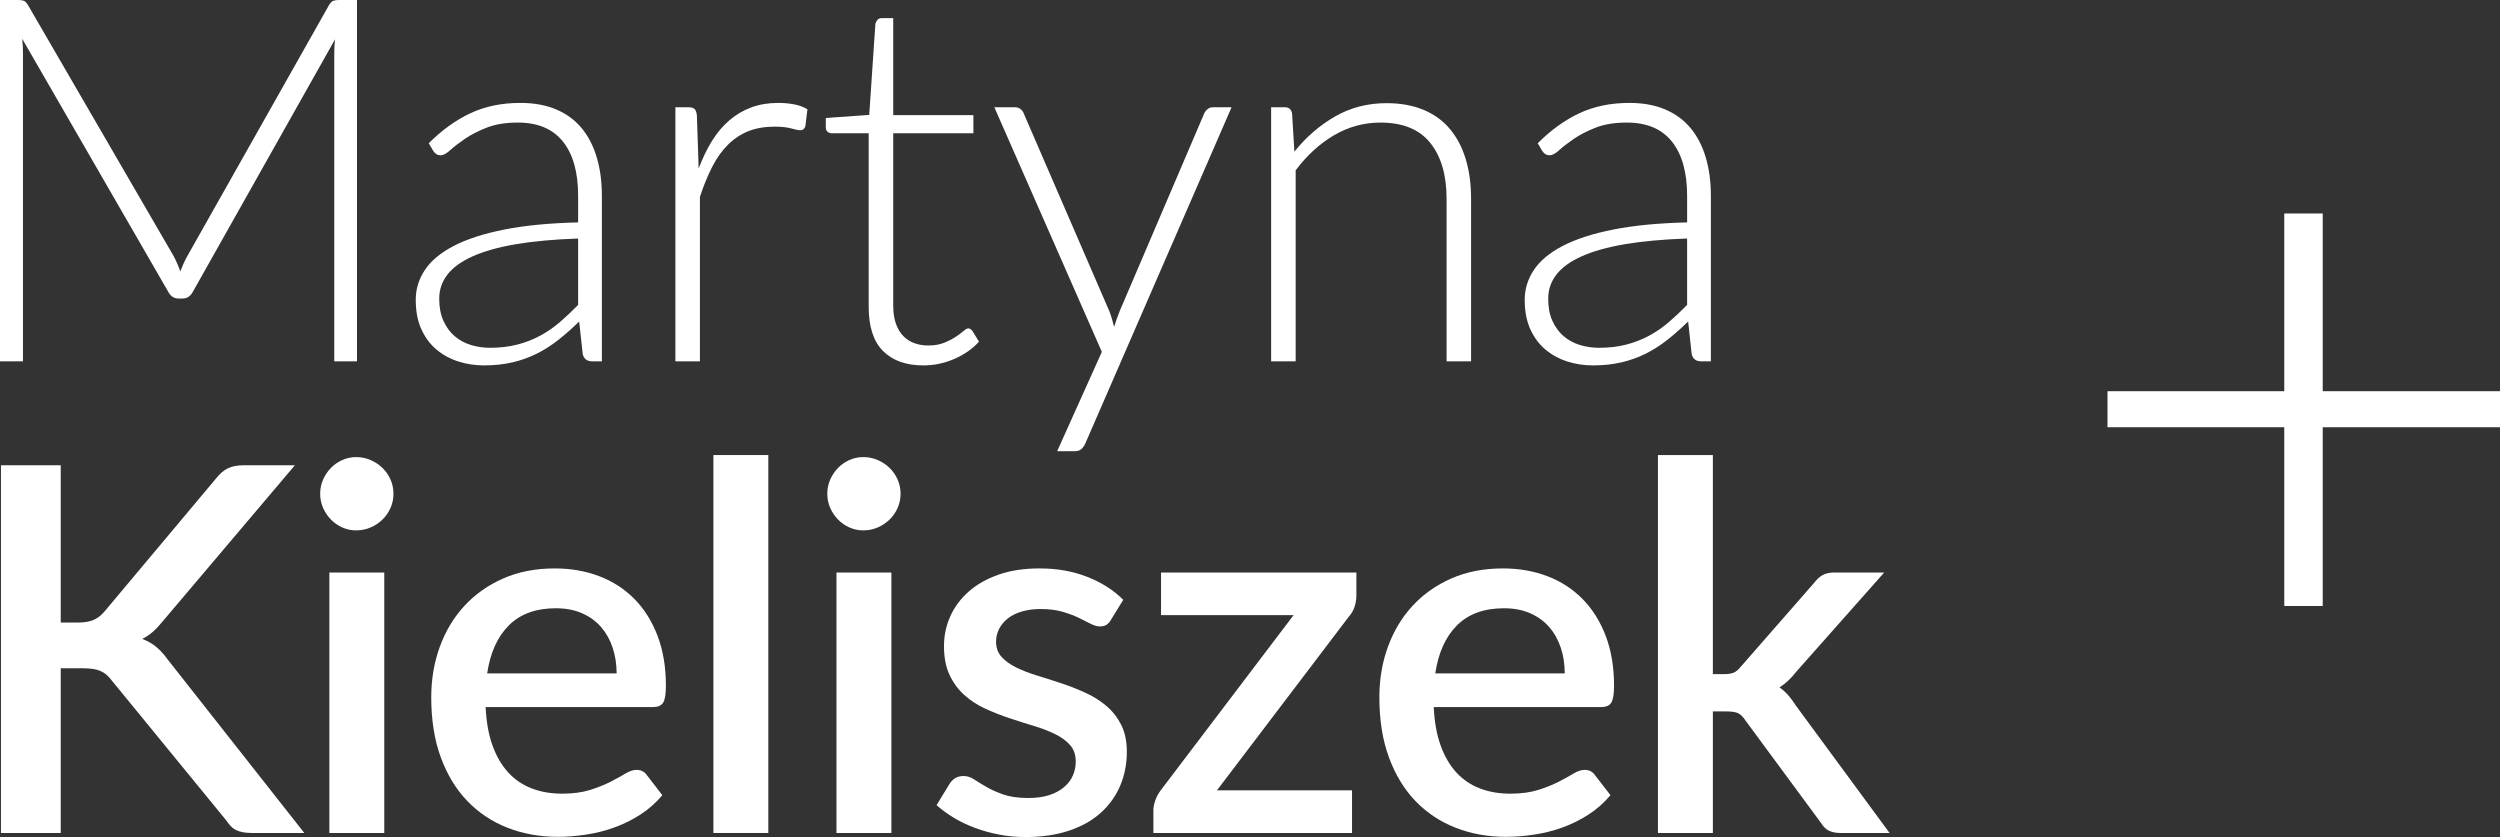 <?xml version="1.0" encoding="UTF-8" standalone="no"?>
<svg
   xmlns:dc="http://purl.org/dc/elements/1.1/"
   xmlns:cc="http://creativecommons.org/ns#"
   xmlns:rdf="http://www.w3.org/1999/02/22-rdf-syntax-ns#"
   xmlns:svg="http://www.w3.org/2000/svg"
   xmlns="http://www.w3.org/2000/svg"
   xmlns:sodipodi="http://sodipodi.sourceforge.net/DTD/sodipodi-0.dtd"
   xmlns:inkscape="http://www.inkscape.org/namespaces/inkscape"
   xml:space="preserve"
   enable-background="new 0 0 2834.65 2834.65"
   viewBox="0 0 1940.134 649.599"
   height="649.599"
   width="1940.134"
   y="0px"
   x="0px"
   id="Layer_1"
   version="1.1"
   sodipodi:docname="name_right.svg"
   inkscape:version="0.92.2 (5c3e80d, 2017-08-06)"><rect x="0" y="0" width="1940.134" height="649.599" fill="#333333" stroke="none"/><defs
     id="defs43" /><sodipodi:namedview
     pagecolor="#ffffff"
     bordercolor="#666666"
     borderopacity="1"
     objecttolerance="10"
     gridtolerance="10"
     guidetolerance="10"
     inkscape:pageopacity="0"
     inkscape:pageshadow="2"
     inkscape:window-width="1202"
     inkscape:window-height="909"
     id="namedview41"
     showgrid="false"
     inkscape:zoom="0.23157313"
     inkscape:cx="1037.7229"
     inkscape:cy="44.614629"
     inkscape:window-x="0"
     inkscape:window-y="0"
     inkscape:window-maximized="0"
     inkscape:current-layer="Layer_1" /><polygon
     style="fill:#ffffff;fill-opacity:1;stroke:none;stroke-opacity:1"
     points="538.834,1258.629 676.411,1258.629 676.411,1230.668 538.834,1230.668 538.834,1092.746 508.99,1092.746 508.99,1230.668 371.812,1230.668 371.812,1258.629 508.99,1258.629 508.99,1397.346 538.834,1397.346 "
     transform="translate(1263.723,-927.07)"
     id="polygon2" /><g
     transform="translate(-995.878,-940.025)"
     id="g22"
     style="stroke:none;stroke-opacity:1;fill:#ffffff;fill-opacity:1"><path
       d="m 1043.008,1423.164 h 13.27 c 5.022,0 9.116,-0.693 12.296,-2.076 3.167,-1.386 6.009,-3.598 8.512,-6.641 l 86.404,-103.049 c 3.036,-3.829 6.172,-6.507 9.413,-8.024 3.238,-1.52 7.302,-2.283 12.191,-2.283 h 39.634 l -102.059,120.495 c -2.771,3.433 -5.451,6.316 -8.027,8.618 -2.577,2.302 -5.39,4.195 -8.423,5.642 3.962,1.466 7.526,3.465 10.706,6.051 3.167,2.586 6.274,5.968 9.307,10.205 l 105.827,134.368 h -40.426 c -2.912,0 -5.387,-0.204 -7.434,-0.613 -2.05,-0.387 -3.831,-0.978 -5.348,-1.772 -1.517,-0.791 -2.842,-1.791 -3.963,-2.973 -1.13,-1.203 -2.148,-2.506 -3.075,-3.972 l -89.175,-108.984 c -1.325,-1.711 -2.647,-3.18 -3.962,-4.361 -1.325,-1.182 -2.874,-2.178 -4.656,-2.973 -1.791,-0.795 -3.799,-1.345 -6.05,-1.67 -2.251,-0.349 -4.888,-0.511 -7.921,-0.511 h -17.041 V 1586.47 H 996.63 v -285.378 h 46.377 v 122.072 z"
       id="path4"
       inkscape:connector-curvature="0"
       style="stroke:none;stroke-opacity:1;fill:#ffffff;fill-opacity:1" /><path
       d="m 1301.221,1323.286 c 0,3.841 -0.754,7.465 -2.273,10.91 -1.526,3.432 -3.605,6.437 -6.242,9.014 -2.65,2.577 -5.716,4.624 -9.218,6.14 -3.502,1.52 -7.232,2.283 -11.194,2.283 -3.841,0 -7.437,-0.763 -10.808,-2.283 -3.359,-1.517 -6.303,-3.563 -8.81,-6.14 -2.516,-2.577 -4.53,-5.582 -6.05,-9.014 -1.517,-3.445 -2.28,-7.069 -2.28,-10.91 0,-3.962 0.763,-7.66 2.28,-11.092 1.52,-3.433 3.535,-6.437 6.05,-9.014 2.507,-2.577 5.451,-4.624 8.81,-6.144 3.372,-1.517 6.967,-2.279 10.808,-2.279 3.962,0 7.692,0.763 11.194,2.279 3.502,1.52 6.568,3.567 9.218,6.144 2.637,2.577 4.716,5.581 6.242,9.014 1.519,3.432 2.273,7.129 2.273,11.092 z m -7.13,61.042 v 202.142 h -42.606 v -202.142 z"
       id="path6"
       inkscape:connector-curvature="0"
       style="stroke:none;stroke-opacity:1;fill:#ffffff;fill-opacity:1" /><path
       d="m 1372.752,1488.769 c 0.53,11.491 2.312,21.432 5.348,29.825 3.037,8.392 7.098,15.358 12.191,20.901 5.083,5.54 11.166,9.675 18.235,12.386 7.057,2.707 14.962,4.074 23.679,4.074 8.334,0 15.524,-0.98 21.594,-2.894 6.092,-1.915 11.367,-4.035 15.869,-6.338 4.482,-2.302 8.312,-4.419 11.491,-6.335 3.177,-1.912 6.07,-2.893 8.717,-2.893 3.423,0 6.069,1.345 7.925,3.973 l 12.079,15.667 c -5.01,5.948 -10.693,10.958 -17.028,15.052 -6.356,4.097 -13.078,7.437 -20.208,10.004 -7.152,2.586 -14.486,4.441 -22.002,5.539 -7.536,1.144 -14.87,1.712 -22.01,1.712 -14.007,0 -26.983,-2.363 -38.94,-7.047 -11.958,-4.688 -22.325,-11.591 -31.105,-20.696 -8.791,-9.129 -15.655,-20.413 -20.617,-33.9 -4.949,-13.483 -7.423,-29.008 -7.423,-46.565 0,-14.017 2.209,-27.095 6.641,-39.234 4.419,-12.162 10.764,-22.725 19.014,-31.709 8.263,-8.982 18.305,-16.083 30.128,-21.307 11.817,-5.217 25.202,-7.823 40.122,-7.823 12.418,0 23.905,2.005 34.5,6.038 10.55,4.036 19.678,9.943 27.338,17.734 7.656,7.803 13.646,17.347 17.925,28.631 4.298,11.306 6.438,24.16 6.438,38.542 0,6.622 -0.734,11.041 -2.158,13.282 -1.469,2.241 -4.116,3.381 -7.944,3.381 z m 101.663,-26.157 c 0,-7.13 -1.041,-13.771 -3.078,-19.921 -2.037,-6.152 -5.052,-11.491 -9.004,-16.054 -3.973,-4.563 -8.88,-8.126 -14.768,-10.706 -5.888,-2.577 -12.66,-3.86 -20.32,-3.86 -15.45,0 -27.612,4.422 -36.463,13.273 -8.854,8.851 -14.464,21.277 -16.84,37.268 z"
       id="path8"
       inkscape:connector-curvature="0"
       style="stroke:none;stroke-opacity:1;fill:#ffffff;fill-opacity:1" /><path
       d="m 1592.139,1293.167 v 293.303 h -42.616 v -293.303 z"
       id="path10"
       inkscape:connector-curvature="0"
       style="stroke:none;stroke-opacity:1;fill:#ffffff;fill-opacity:1" /><path
       d="m 1694.769,1323.286 c 0,3.841 -0.775,7.465 -2.283,10.91 -1.507,3.432 -3.585,6.437 -6.232,9.014 -2.649,2.577 -5.706,4.624 -9.208,6.14 -3.503,1.52 -7.251,2.283 -11.204,2.283 -3.832,0 -7.437,-0.763 -10.799,-2.283 -3.381,-1.517 -6.313,-3.563 -8.818,-6.14 -2.507,-2.577 -4.544,-5.582 -6.051,-9.014 -1.507,-3.445 -2.283,-7.069 -2.283,-10.91 0,-3.962 0.776,-7.66 2.283,-11.092 1.507,-3.432 3.544,-6.437 6.051,-9.014 2.506,-2.577 5.438,-4.624 8.818,-6.144 3.362,-1.517 6.967,-2.279 10.799,-2.279 3.953,0 7.701,0.763 11.204,2.279 3.502,1.52 6.559,3.567 9.208,6.144 2.647,2.577 4.726,5.581 6.232,9.014 1.507,3.432 2.283,7.129 2.283,11.092 z m -7.13,61.042 v 202.142 h -42.619 v -202.142 z"
       id="path12"
       inkscape:connector-curvature="0"
       style="stroke:none;stroke-opacity:1;fill:#ffffff;fill-opacity:1" /><path
       d="m 1858.062,1420.986 c -1.06,1.852 -2.261,3.177 -3.566,3.962 -1.321,0.792 -2.973,1.201 -4.968,1.201 -2.242,0 -4.688,-0.693 -7.335,-2.089 -2.627,-1.386 -5.743,-2.943 -9.311,-4.655 -3.563,-1.721 -7.762,-3.269 -12.567,-4.665 -4.827,-1.386 -10.491,-2.079 -16.951,-2.079 -5.294,0 -10.083,0.632 -14.358,1.887 -4.301,1.251 -7.947,3.033 -10.92,5.345 -2.953,2.312 -5.236,5.022 -6.823,8.129 -1.59,3.097 -2.385,6.437 -2.385,10.004 0,4.744 1.446,8.738 4.358,11.896 2.915,3.154 6.743,5.906 11.491,8.209 4.767,2.321 10.186,4.399 16.255,6.252 6.07,1.854 12.283,3.831 18.618,5.948 6.357,2.098 12.57,4.544 18.641,7.334 6.069,2.771 11.488,6.172 16.255,10.208 4.748,4.032 8.576,8.921 11.491,14.665 2.893,5.744 4.358,12.711 4.358,20.901 0,9.515 -1.73,18.292 -5.153,26.36 -3.441,8.065 -8.455,15.055 -15.055,21.003 -6.619,5.949 -14.831,10.572 -24.691,13.87 -9.837,3.302 -21.102,4.952 -33.774,4.952 -7.005,0 -13.771,-0.632 -20.311,-1.896 -6.539,-1.242 -12.749,-2.953 -18.637,-5.131 -5.868,-2.181 -11.367,-4.789 -16.44,-7.822 -5.093,-3.056 -9.614,-6.357 -13.586,-9.921 l 9.92,-16.236 c 1.182,-1.995 2.667,-3.544 4.461,-4.665 1.772,-1.12 3.991,-1.691 6.642,-1.691 2.769,0 5.498,0.896 8.209,2.688 2.708,1.771 5.888,3.729 9.512,5.827 3.646,2.12 8.027,4.074 13.181,5.865 5.153,1.775 11.57,2.669 19.23,2.669 6.335,0 11.814,-0.753 16.44,-2.279 4.624,-1.53 8.452,-3.608 11.488,-6.255 3.056,-2.628 5.297,-5.643 6.743,-9.005 1.466,-3.381 2.178,-6.967 2.178,-10.795 0,-5.176 -1.446,-9.371 -4.358,-12.692 -2.893,-3.301 -6.763,-6.13 -11.59,-8.516 -4.828,-2.381 -10.307,-4.502 -16.44,-6.334 -6.153,-1.875 -12.386,-3.832 -18.739,-5.949 -6.338,-2.119 -12.571,-4.563 -18.724,-7.334 -6.131,-2.771 -11.632,-6.315 -16.438,-10.613 -4.827,-4.297 -8.7,-9.512 -11.594,-15.664 -2.911,-6.134 -4.357,-13.628 -4.357,-22.491 0,-8.046 1.608,-15.706 4.85,-22.977 3.237,-7.264 7.985,-13.669 14.26,-19.221 6.275,-5.552 14.014,-9.939 23.199,-13.18 9.168,-3.229 19.781,-4.847 31.802,-4.847 13.608,0 25.952,2.178 37.055,6.539 11.102,4.358 20.412,10.297 27.947,17.833 z"
       id="path14"
       inkscape:connector-curvature="0"
       style="stroke:none;stroke-opacity:1;fill:#ffffff;fill-opacity:1" /><path
       d="m 2048.511,1402.164 c 0,3.033 -0.511,6.009 -1.488,8.911 -0.999,2.912 -2.423,5.358 -4.256,7.334 l -102.468,134.956 h 104.83 v 33.104 h -154.167 v -17.846 c 0,-1.995 0.466,-4.358 1.382,-7.13 0.92,-2.771 2.325,-5.418 4.158,-7.943 l 103.259,-136.131 H 1896.91 v -33.092 h 151.601 z"
       id="path16"
       inkscape:connector-curvature="0"
       style="stroke:none;stroke-opacity:1;fill:#ffffff;fill-opacity:1" /><path
       d="m 2108.544,1488.769 c 0.53,11.491 2.302,21.432 5.358,29.825 3.033,8.392 7.088,15.358 12.181,20.901 5.073,5.54 11.162,9.675 18.231,12.386 7.069,2.707 14.953,4.074 23.672,4.074 8.331,0 15.521,-0.98 21.613,-2.894 6.07,-1.915 11.348,-4.035 15.85,-6.338 4.48,-2.302 8.331,-4.419 11.488,-6.335 3.178,-1.912 6.07,-2.893 8.721,-2.893 3.441,0 6.069,1.345 7.922,3.973 l 12.101,15.667 c -5.032,5.948 -10.716,10.958 -17.05,15.052 -6.335,4.097 -13.078,7.437 -20.209,10.004 -7.129,2.586 -14.464,4.441 -21.999,5.539 -7.538,1.144 -14.872,1.712 -22.003,1.712 -13.994,0 -26.971,-2.363 -38.928,-7.047 -11.957,-4.688 -22.328,-11.591 -31.128,-20.696 -8.78,-9.129 -15.646,-20.413 -20.595,-33.9 -4.971,-13.483 -7.436,-29.008 -7.436,-46.565 0,-14.017 2.199,-27.095 6.641,-39.234 4.422,-12.162 10.758,-22.725 19.027,-31.709 8.25,-8.982 18.292,-16.083 30.109,-21.307 11.836,-5.217 25.198,-7.823 40.129,-7.823 12.426,0 23.918,2.005 34.489,6.038 10.572,4.036 19.679,9.943 27.338,17.734 7.66,7.803 13.647,17.347 17.948,28.631 4.275,11.306 6.437,24.16 6.437,38.542 0,6.622 -0.734,11.041 -2.181,13.282 -1.466,2.241 -4.094,3.381 -7.925,3.381 z m 101.65,-26.157 c 0,-7.13 -1.019,-13.771 -3.056,-19.921 -2.057,-6.152 -5.051,-11.491 -9.023,-16.054 -3.972,-4.563 -8.883,-8.126 -14.771,-10.706 -5.865,-2.577 -12.65,-3.86 -20.31,-3.86 -15.461,0 -27.604,4.422 -36.464,13.273 -8.841,8.851 -14.464,21.277 -16.846,37.268 z"
       id="path18"
       inkscape:connector-curvature="0"
       style="stroke:none;stroke-opacity:1;fill:#ffffff;fill-opacity:1" /><path
       d="m 2325.149,1293.167 v 170.017 h 9.104 c 2.915,0 5.297,-0.386 7.151,-1.181 1.833,-0.776 3.749,-2.446 5.744,-4.949 l 56.672,-64.801 c 1.977,-2.641 4.157,-4.626 6.539,-5.948 2.385,-1.315 5.418,-1.977 9.106,-1.977 h 38.644 l -68.162,76.898 c -3.973,5.135 -8.33,9.25 -13.078,12.264 2.649,1.875 4.952,3.953 6.928,6.256 1.996,2.302 3.912,4.907 5.744,7.822 l 72.745,98.901 h -38.054 c -3.441,0 -6.376,-0.571 -8.818,-1.692 -2.446,-1.121 -4.585,-3.196 -6.44,-6.252 l -58.463,-79.265 c -1.976,-3.036 -3.952,-4.99 -5.948,-5.846 -1.977,-0.856 -4.952,-1.284 -8.924,-1.284 h -10.489 v 94.339 h -42.616 v -293.303 h 42.615 z"
       id="path20"
       inkscape:connector-curvature="0"
       style="stroke:none;stroke-opacity:1;fill:#ffffff;fill-opacity:1" /></g><g
     transform="translate(-995.878,-940.025)"
     id="g38"
     style="stroke:none;stroke-opacity:1;fill:#ffffff;fill-opacity:1"><path
       d="m 1272.925,940.025 v 280.407 h -17.641 V 981.44 c 0,-3.433 0.205,-7.069 0.6,-10.9 l -110.38,195.992 c -1.854,3.432 -4.502,5.153 -7.934,5.153 h -3.167 c -3.433,0 -6.083,-1.721 -7.925,-5.153 L 1013.123,970.144 c 0.399,3.962 0.591,7.73 0.591,11.296 v 238.991 H 995.878 V 940.025 h 14.078 c 1.842,0 3.301,0.195 4.358,0.591 1.05,0.399 2.11,1.456 3.167,3.167 l 113.151,195.002 c 1.986,3.697 3.697,7.669 5.153,11.887 0.795,-2.107 1.65,-4.186 2.58,-6.233 0.926,-2.05 1.913,-4.004 2.973,-5.849 l 109.984,-194.807 c 1.06,-1.711 2.149,-2.769 3.27,-3.167 1.121,-0.396 2.605,-0.591 4.46,-0.591 z"
       id="path24"
       inkscape:connector-curvature="0"
       style="stroke:none;stroke-opacity:1;fill:#ffffff;fill-opacity:1" /><path
       d="m 1328.609,1051.2 c 10.307,-10.307 21.134,-18.098 32.501,-23.385 11.357,-5.287 24.241,-7.925 38.644,-7.925 10.562,0 19.809,1.68 27.747,5.051 7.922,3.362 14.502,8.19 19.716,14.464 5.218,6.274 9.129,13.873 11.776,22.784 2.646,8.925 3.972,18.864 3.972,29.835 v 128.407 h -7.516 c -3.973,0 -6.418,-1.842 -7.335,-5.549 l -2.771,-25.362 c -5.418,5.285 -10.814,10.042 -16.162,14.27 -5.349,4.228 -10.93,7.791 -16.747,10.693 -5.814,2.915 -12.088,5.153 -18.822,6.743 -6.74,1.581 -14.135,2.372 -22.194,2.372 -6.74,0 -13.279,-0.986 -19.627,-2.972 -6.335,-1.977 -11.989,-5.013 -16.938,-9.116 -4.958,-4.084 -8.921,-9.34 -11.887,-15.748 -2.973,-6.405 -4.46,-14.106 -4.46,-23.091 0,-8.321 2.372,-16.051 7.13,-23.181 4.757,-7.14 12.223,-13.344 22.398,-18.631 10.166,-5.284 23.212,-9.512 39.132,-12.679 15.92,-3.18 35.049,-5.022 57.365,-5.553 v -20.604 c 0,-18.231 -3.912,-32.268 -11.785,-42.118 -7.861,-9.84 -19.516,-14.757 -34.976,-14.757 -9.515,0 -17.6,1.312 -24.273,3.962 -6.67,2.637 -12.325,5.549 -16.948,8.717 -4.624,3.167 -8.395,6.083 -11.297,8.72 -2.902,2.647 -5.348,3.962 -7.334,3.962 -1.446,0 -2.638,-0.326 -3.563,-0.99 -0.926,-0.661 -1.711,-1.517 -2.372,-2.577 z m 115.92,73.916 c -18.753,0.661 -34.906,2.148 -48.44,4.451 -13.548,2.321 -24.71,5.45 -33.491,9.422 -8.79,3.963 -15.3,8.688 -19.528,14.167 -4.225,5.479 -6.335,11.725 -6.335,18.721 0,6.612 1.092,12.324 3.27,17.143 2.181,4.828 5.083,8.79 8.72,11.897 3.627,3.097 7.823,5.38 12.581,6.836 4.754,1.456 9.716,2.177 14.86,2.177 7.669,0 14.697,-0.823 21.115,-2.474 6.396,-1.651 12.344,-3.962 17.833,-6.935 5.482,-2.976 10.595,-6.511 15.352,-10.604 4.758,-4.094 9.461,-8.525 14.065,-13.283 v -51.518 z"
       id="path26"
       inkscape:connector-curvature="0"
       style="stroke:none;stroke-opacity:1;fill:#ffffff;fill-opacity:1" /><path
       d="m 1538.072,1070.817 c 3.036,-8.056 6.501,-15.228 10.39,-21.501 3.911,-6.274 8.395,-11.59 13.487,-15.952 5.093,-4.358 10.754,-7.698 17.027,-10.01 6.274,-2.312 13.241,-3.464 20.924,-3.464 4.093,0 8.126,0.358 12.079,1.089 3.952,0.725 7.455,2.008 10.511,3.86 l -1.587,13.078 c -0.654,2.12 -1.916,3.167 -3.771,3.167 -1.568,0 -3.991,-0.457 -7.232,-1.382 -3.237,-0.917 -7.497,-1.386 -12.791,-1.386 -7.66,0 -14.422,1.159 -20.291,3.461 -5.888,2.324 -11.162,5.786 -15.869,10.412 -4.684,4.624 -8.78,10.335 -12.283,17.14 -3.502,6.804 -6.701,14.637 -9.613,23.478 v 127.625 h -19.027 v -197.18 h 10.103 c 2.241,0 3.832,0.466 4.768,1.386 0.938,0.926 1.507,2.516 1.791,4.754 z"
       id="path28"
       inkscape:connector-curvature="0"
       style="stroke:none;stroke-opacity:1;fill:#ffffff;fill-opacity:1" /><path
       d="m 1712.448,1223.599 c -13.362,0 -23.753,-3.697 -31.208,-11.092 -7.455,-7.395 -11.204,-18.832 -11.204,-34.283 V 1043.47 h -28.334 c -1.446,0 -2.65,-0.396 -3.566,-1.191 -0.936,-0.795 -1.386,-1.916 -1.386,-3.371 v -7.334 l 33.695,-2.373 4.767,-70.544 c 0.243,-1.194 0.772,-2.251 1.549,-3.18 0.813,-0.917 1.912,-1.383 3.381,-1.383 h 8.921 v 75.299 h 62.215 v 14.078 h -62.215 v 133.765 c 0,5.422 0.693,10.074 2.079,13.966 1.386,3.902 3.298,7.111 5.744,9.614 2.445,2.506 5.339,4.361 8.637,5.552 3.302,1.181 6.846,1.782 10.674,1.782 4.768,0 8.883,-0.693 12.306,-2.088 3.423,-1.386 6.396,-2.902 8.921,-4.553 2.487,-1.65 4.563,-3.167 6.153,-4.563 1.59,-1.386 2.813,-2.079 3.748,-2.079 1.061,0 2.12,0.664 3.177,1.986 l 5.135,8.324 c -5.01,5.549 -11.367,10 -19.106,13.372 -7.745,3.37 -15.772,5.05 -24.083,5.05 z"
       id="path30"
       inkscape:connector-curvature="0"
       style="stroke:none;stroke-opacity:1;fill:#ffffff;fill-opacity:1" /><path
       d="m 1951.646,1023.252 -113.365,260.595 c -0.795,1.845 -1.813,3.372 -3.056,4.553 -1.265,1.191 -3.078,1.794 -5.46,1.794 h -13.486 l 34.694,-77.096 -83.441,-189.846 h 15.665 c 1.977,0 3.566,0.498 4.748,1.484 1.2,0.99 1.995,2.079 2.382,3.27 l 66.391,153.385 c 0.795,1.986 1.487,4.004 2.078,6.051 0.591,2.046 1.159,4.125 1.689,6.232 0.651,-2.107 1.344,-4.186 2.078,-6.232 0.734,-2.047 1.488,-4.065 2.28,-6.051 l 65.596,-153.385 c 0.651,-1.443 1.59,-2.605 2.771,-3.461 1.181,-0.855 2.506,-1.293 3.972,-1.293 z"
       id="path32"
       inkscape:connector-curvature="0"
       style="stroke:none;stroke-opacity:1;fill:#ffffff;fill-opacity:1" /><path
       d="m 2000.393,1057.739 c 9.106,-11.367 19.637,-20.483 31.598,-27.347 11.958,-6.875 25.278,-10.307 39.925,-10.307 10.84,0 20.394,1.721 28.644,5.154 8.25,3.432 15.093,8.391 20.512,14.859 5.422,6.479 9.515,14.27 12.286,23.385 2.769,9.116 4.153,19.426 4.153,30.914 v 126.035 h -19.004 v -126.035 c 0,-18.497 -4.236,-32.99 -12.691,-43.504 -8.455,-10.499 -21.329,-15.744 -38.645,-15.744 -12.813,0 -24.813,3.27 -35.975,9.809 -11.166,6.539 -21.105,15.623 -29.825,27.246 v 148.229 h -19.026 v -197.18 h 10.514 c 3.299,0 5.215,1.66 5.744,4.958 z"
       id="path34"
       inkscape:connector-curvature="0"
       style="stroke:none;stroke-opacity:1;fill:#ffffff;fill-opacity:1" /><path
       d="m 2189.232,1051.2 c 10.307,-10.307 21.145,-18.098 32.492,-23.385 11.366,-5.287 24.24,-7.925 38.644,-7.925 10.571,0 19.821,1.68 27.747,5.051 7.924,3.362 14.502,8.19 19.719,14.464 5.215,6.274 9.145,13.873 11.795,22.784 2.646,8.925 3.973,18.864 3.973,29.835 v 128.407 h -7.539 c -3.972,0 -6.418,-1.842 -7.334,-5.549 l -2.769,-25.362 c -5.419,5.285 -10.798,10.042 -16.156,14.27 -5.357,4.228 -10.938,7.791 -16.743,10.693 -5.828,2.915 -12.082,5.153 -18.822,6.743 -6.744,1.581 -14.139,2.372 -22.207,2.372 -6.722,0 -13.279,-0.986 -19.617,-2.972 -6.336,-1.977 -11.978,-5.013 -16.949,-9.116 -4.948,-4.084 -8.901,-9.34 -11.874,-15.748 -2.976,-6.405 -4.46,-14.106 -4.46,-23.091 0,-8.321 2.381,-16.051 7.129,-23.181 4.764,-7.14 12.223,-13.344 22.386,-18.631 10.186,-5.284 23.223,-9.512 39.155,-12.679 15.907,-3.18 35.036,-5.022 57.364,-5.553 v -20.604 c 0,-18.231 -3.934,-32.268 -11.795,-42.118 -7.864,-9.84 -19.515,-14.757 -34.979,-14.757 -9.512,0 -17.6,1.312 -24.282,3.962 -6.66,2.637 -12.303,5.549 -16.929,8.717 -4.624,3.167 -8.392,6.083 -11.304,8.72 -2.914,2.647 -5.338,3.962 -7.334,3.962 -1.446,0 -2.65,-0.326 -3.566,-0.99 -0.916,-0.661 -1.711,-1.517 -2.382,-2.577 z m 115.933,73.916 c -18.762,0.661 -34.918,2.148 -48.462,4.451 -13.529,2.321 -24.691,5.45 -33.491,9.422 -8.78,3.963 -15.278,8.688 -19.515,14.167 -4.219,5.479 -6.336,11.725 -6.336,18.721 0,6.612 1.08,12.324 3.258,17.143 2.181,4.828 5.092,8.79 8.72,11.897 3.646,3.097 7.842,5.38 12.59,6.836 4.767,1.456 9.716,2.177 14.869,2.177 7.66,0 14.688,-0.823 21.105,-2.474 6.396,-1.651 12.344,-3.962 17.826,-6.935 5.479,-2.976 10.613,-6.511 15.358,-10.604 4.767,-4.094 9.453,-8.525 14.077,-13.283 v -51.518 z"
       id="path36"
       inkscape:connector-curvature="0"
       style="stroke:none;stroke-opacity:1;fill:#ffffff;fill-opacity:1" /></g></svg>